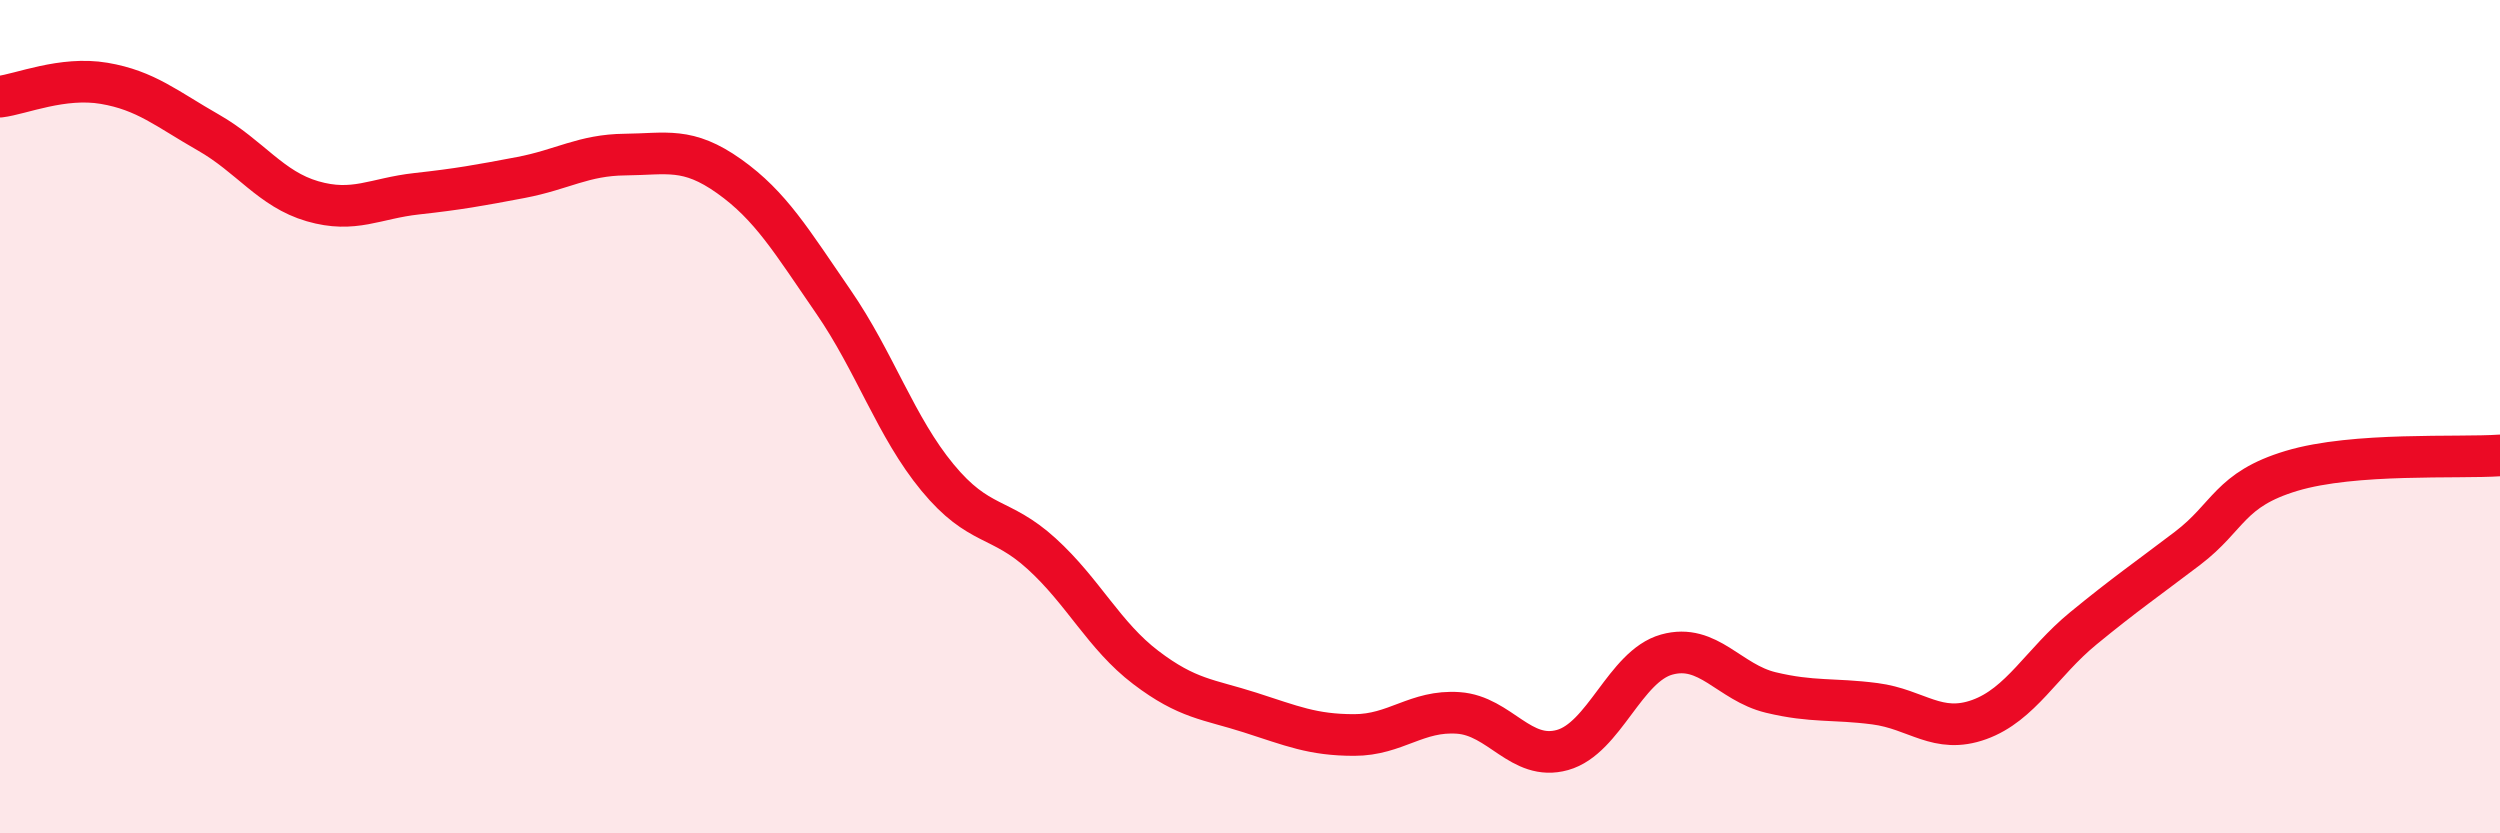 
    <svg width="60" height="20" viewBox="0 0 60 20" xmlns="http://www.w3.org/2000/svg">
      <path
        d="M 0,2.32 C 0.5,2.26 1.5,1.83 2.5,2 C 3.5,2.17 4,2.61 5,3.18 C 6,3.75 6.5,4.54 7.5,4.83 C 8.5,5.12 9,4.76 10,4.65 C 11,4.54 11.5,4.45 12.5,4.26 C 13.5,4.07 14,3.72 15,3.71 C 16,3.7 16.5,3.52 17.5,4.23 C 18.5,4.94 19,5.79 20,7.24 C 21,8.69 21.5,10.25 22.5,11.46 C 23.5,12.67 24,12.38 25,13.29 C 26,14.2 26.5,15.26 27.5,16.02 C 28.5,16.78 29,16.78 30,17.1 C 31,17.42 31.5,17.64 32.5,17.64 C 33.5,17.64 34,17.04 35,17.11 C 36,17.18 36.5,18.28 37.5,18 C 38.5,17.72 39,15.99 40,15.71 C 41,15.43 41.5,16.38 42.5,16.62 C 43.5,16.86 44,16.76 45,16.89 C 46,17.02 46.5,17.63 47.5,17.27 C 48.5,16.91 49,15.9 50,15.08 C 51,14.26 51.5,13.92 52.5,13.16 C 53.5,12.4 53.5,11.75 55,11.3 C 56.5,10.85 59,11 60,10.93L60 20L0 20Z"
        fill="#EB0A25"
        opacity="0.1"
        stroke-linecap="round"
        stroke-linejoin="round"
      />
      <path
        d="M 0,2.32 C 0.5,2.26 1.5,1.83 2.5,2 C 3.5,2.17 4,2.61 5,3.18 C 6,3.75 6.5,4.54 7.5,4.83 C 8.5,5.12 9,4.76 10,4.65 C 11,4.54 11.5,4.45 12.5,4.26 C 13.5,4.07 14,3.72 15,3.71 C 16,3.7 16.5,3.52 17.5,4.23 C 18.5,4.94 19,5.79 20,7.24 C 21,8.69 21.5,10.25 22.5,11.46 C 23.5,12.67 24,12.38 25,13.29 C 26,14.2 26.5,15.26 27.5,16.02 C 28.5,16.78 29,16.78 30,17.1 C 31,17.42 31.5,17.64 32.5,17.64 C 33.5,17.64 34,17.04 35,17.11 C 36,17.18 36.5,18.28 37.5,18 C 38.5,17.72 39,15.99 40,15.71 C 41,15.43 41.5,16.38 42.5,16.62 C 43.5,16.86 44,16.76 45,16.89 C 46,17.02 46.5,17.63 47.5,17.27 C 48.5,16.91 49,15.9 50,15.08 C 51,14.26 51.5,13.92 52.5,13.16 C 53.5,12.4 53.5,11.75 55,11.3 C 56.5,10.85 59,11 60,10.93"
        stroke="#EB0A25"
        stroke-width="1"
        fill="none"
        stroke-linecap="round"
        stroke-linejoin="round"
      />
    </svg>
  